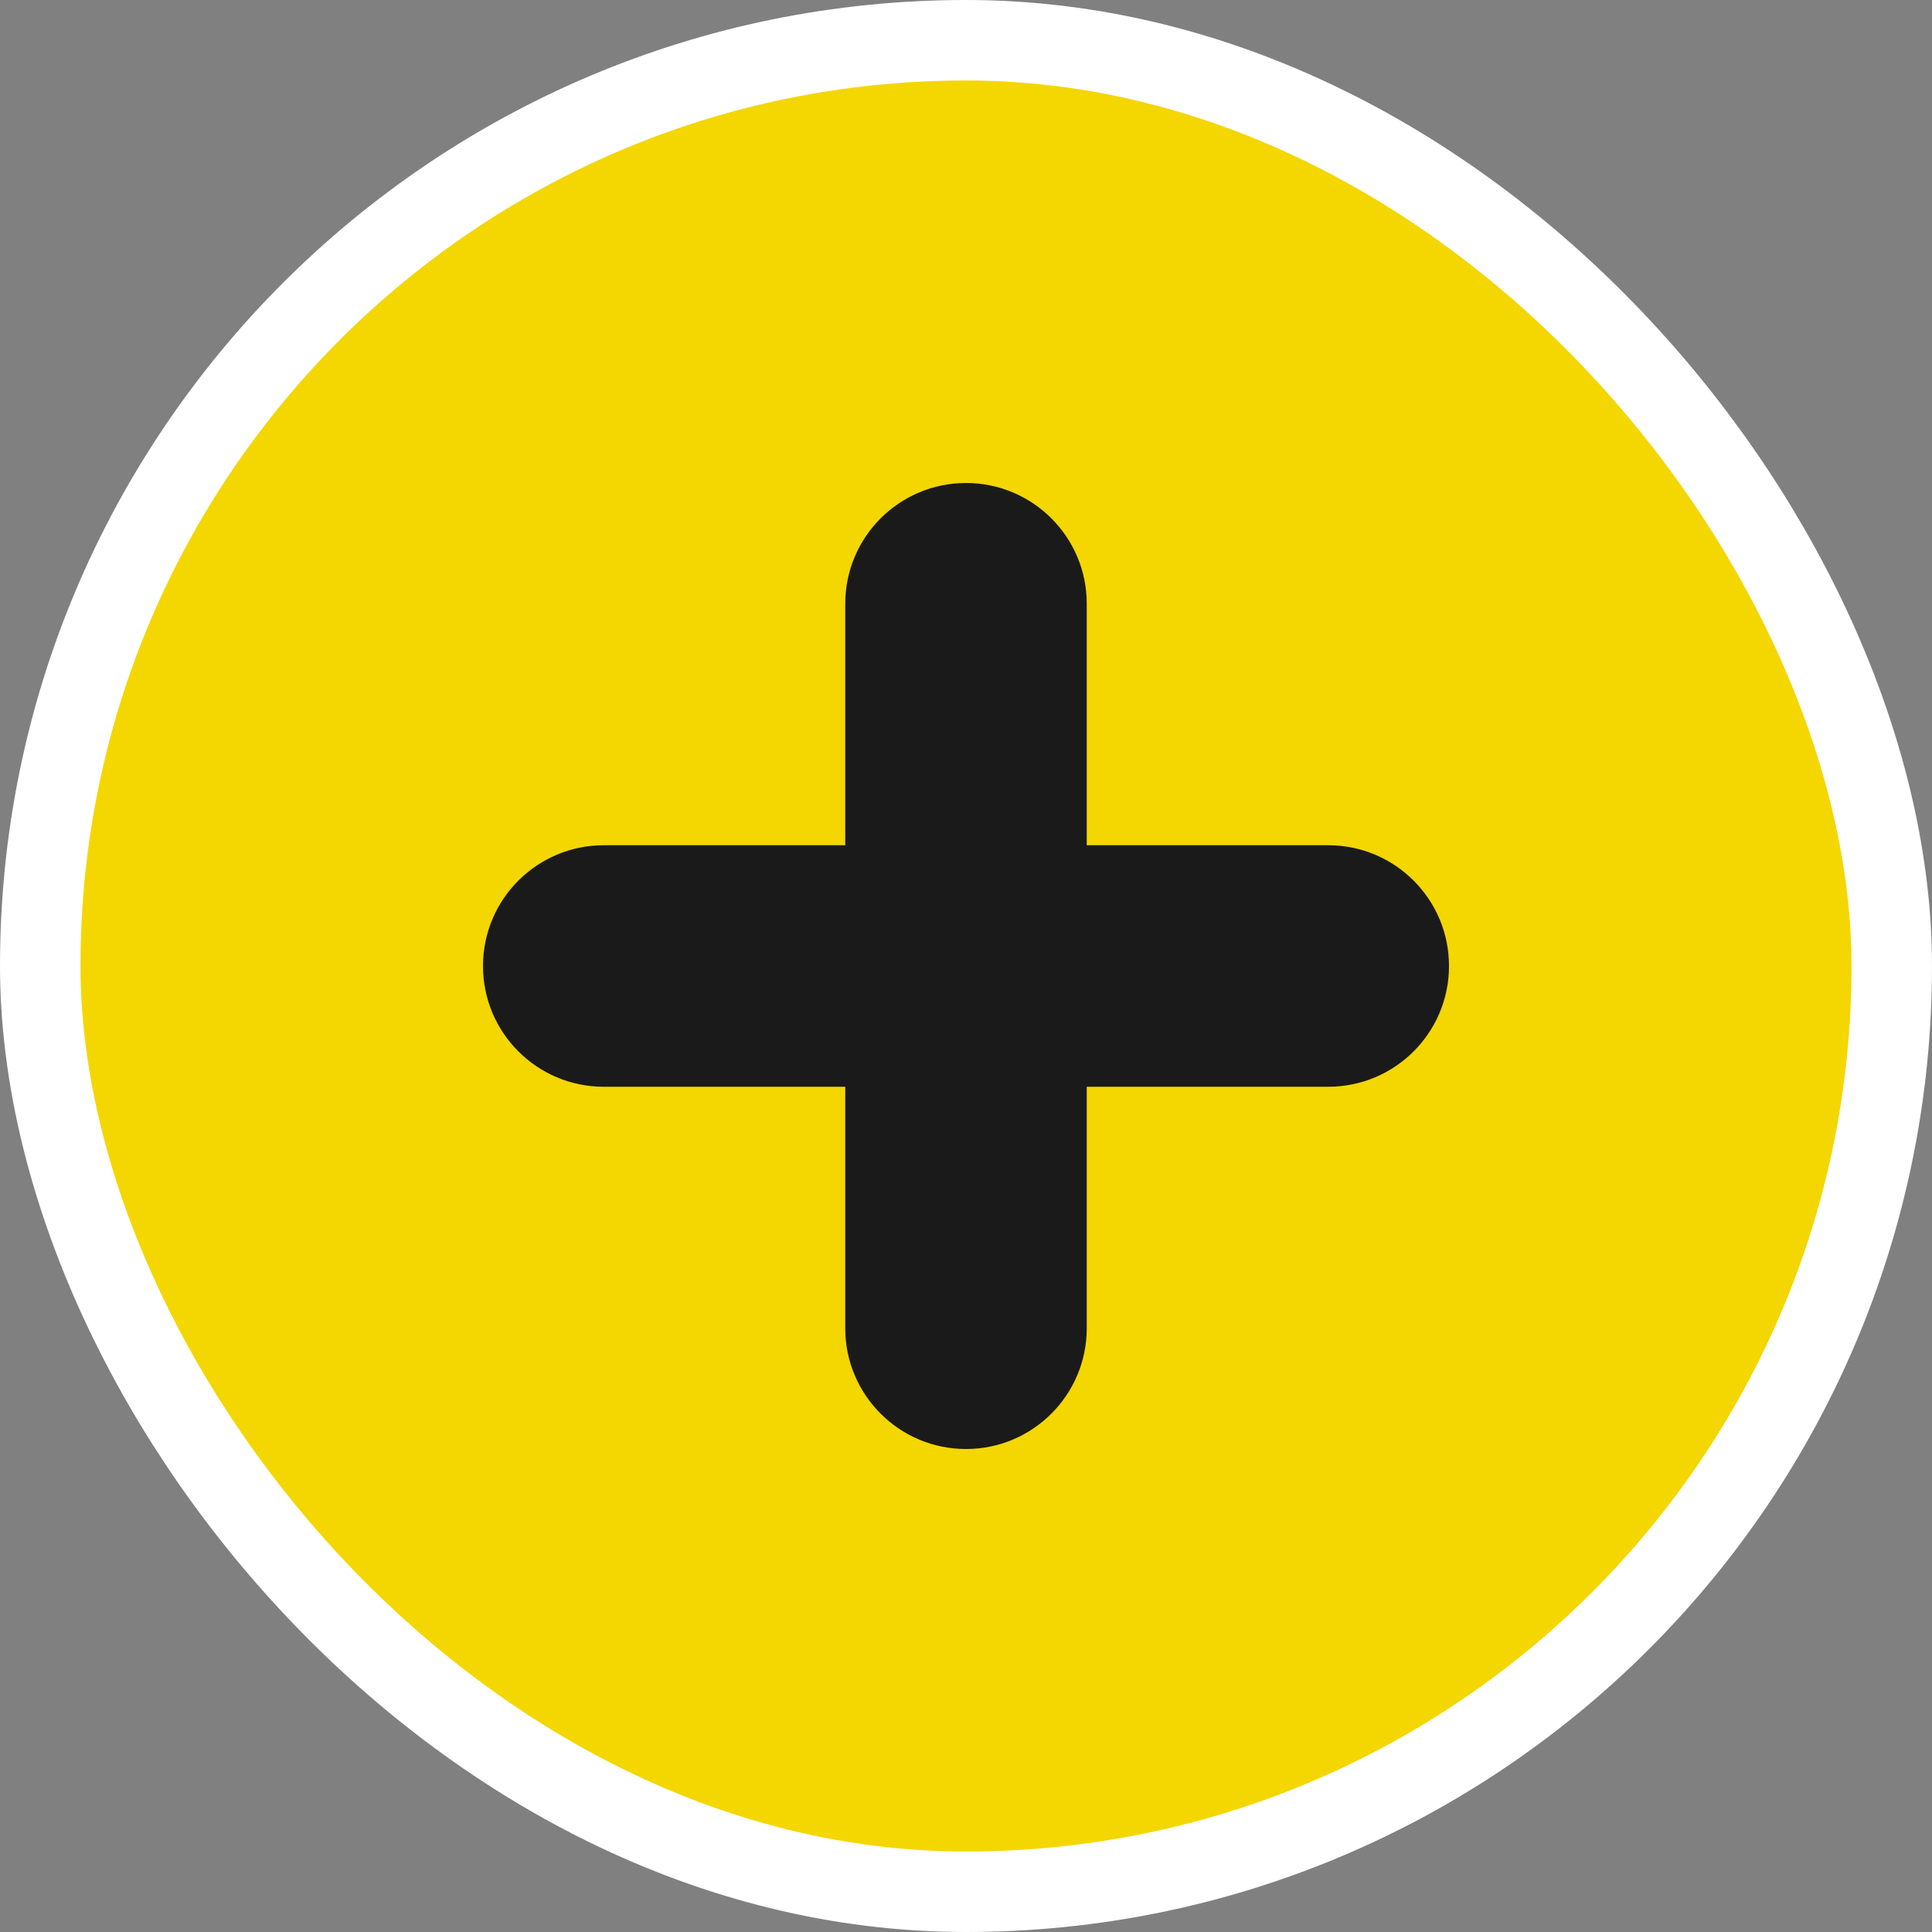 <svg width="48" height="48" viewBox="0 0 48 48" fill="none" xmlns="http://www.w3.org/2000/svg">
<rect x="0" y="0" width="48" height="48" fill="#808080" stroke="none"/>
<rect x="1" y="1" width="46" height="46" rx="23" fill="#F4D600"/>
<rect x="1" y="1" width="46" height="46" rx="23" stroke="white" stroke-width="2"/>
<path d="M24 12C25.657 12 27 13.343 27 15V21H33C34.657 21 36 22.343 36 24C36 25.657 34.657 27 33 27H27V33C27 34.657 25.657 36 24 36C22.343 36 21 34.657 21 33V27H15C13.343 27 12 25.657 12 24C12 22.343 13.343 21 15 21H21V15C21 13.343 22.343 12 24 12Z" fill="#1A1A1A"/>
</svg>

